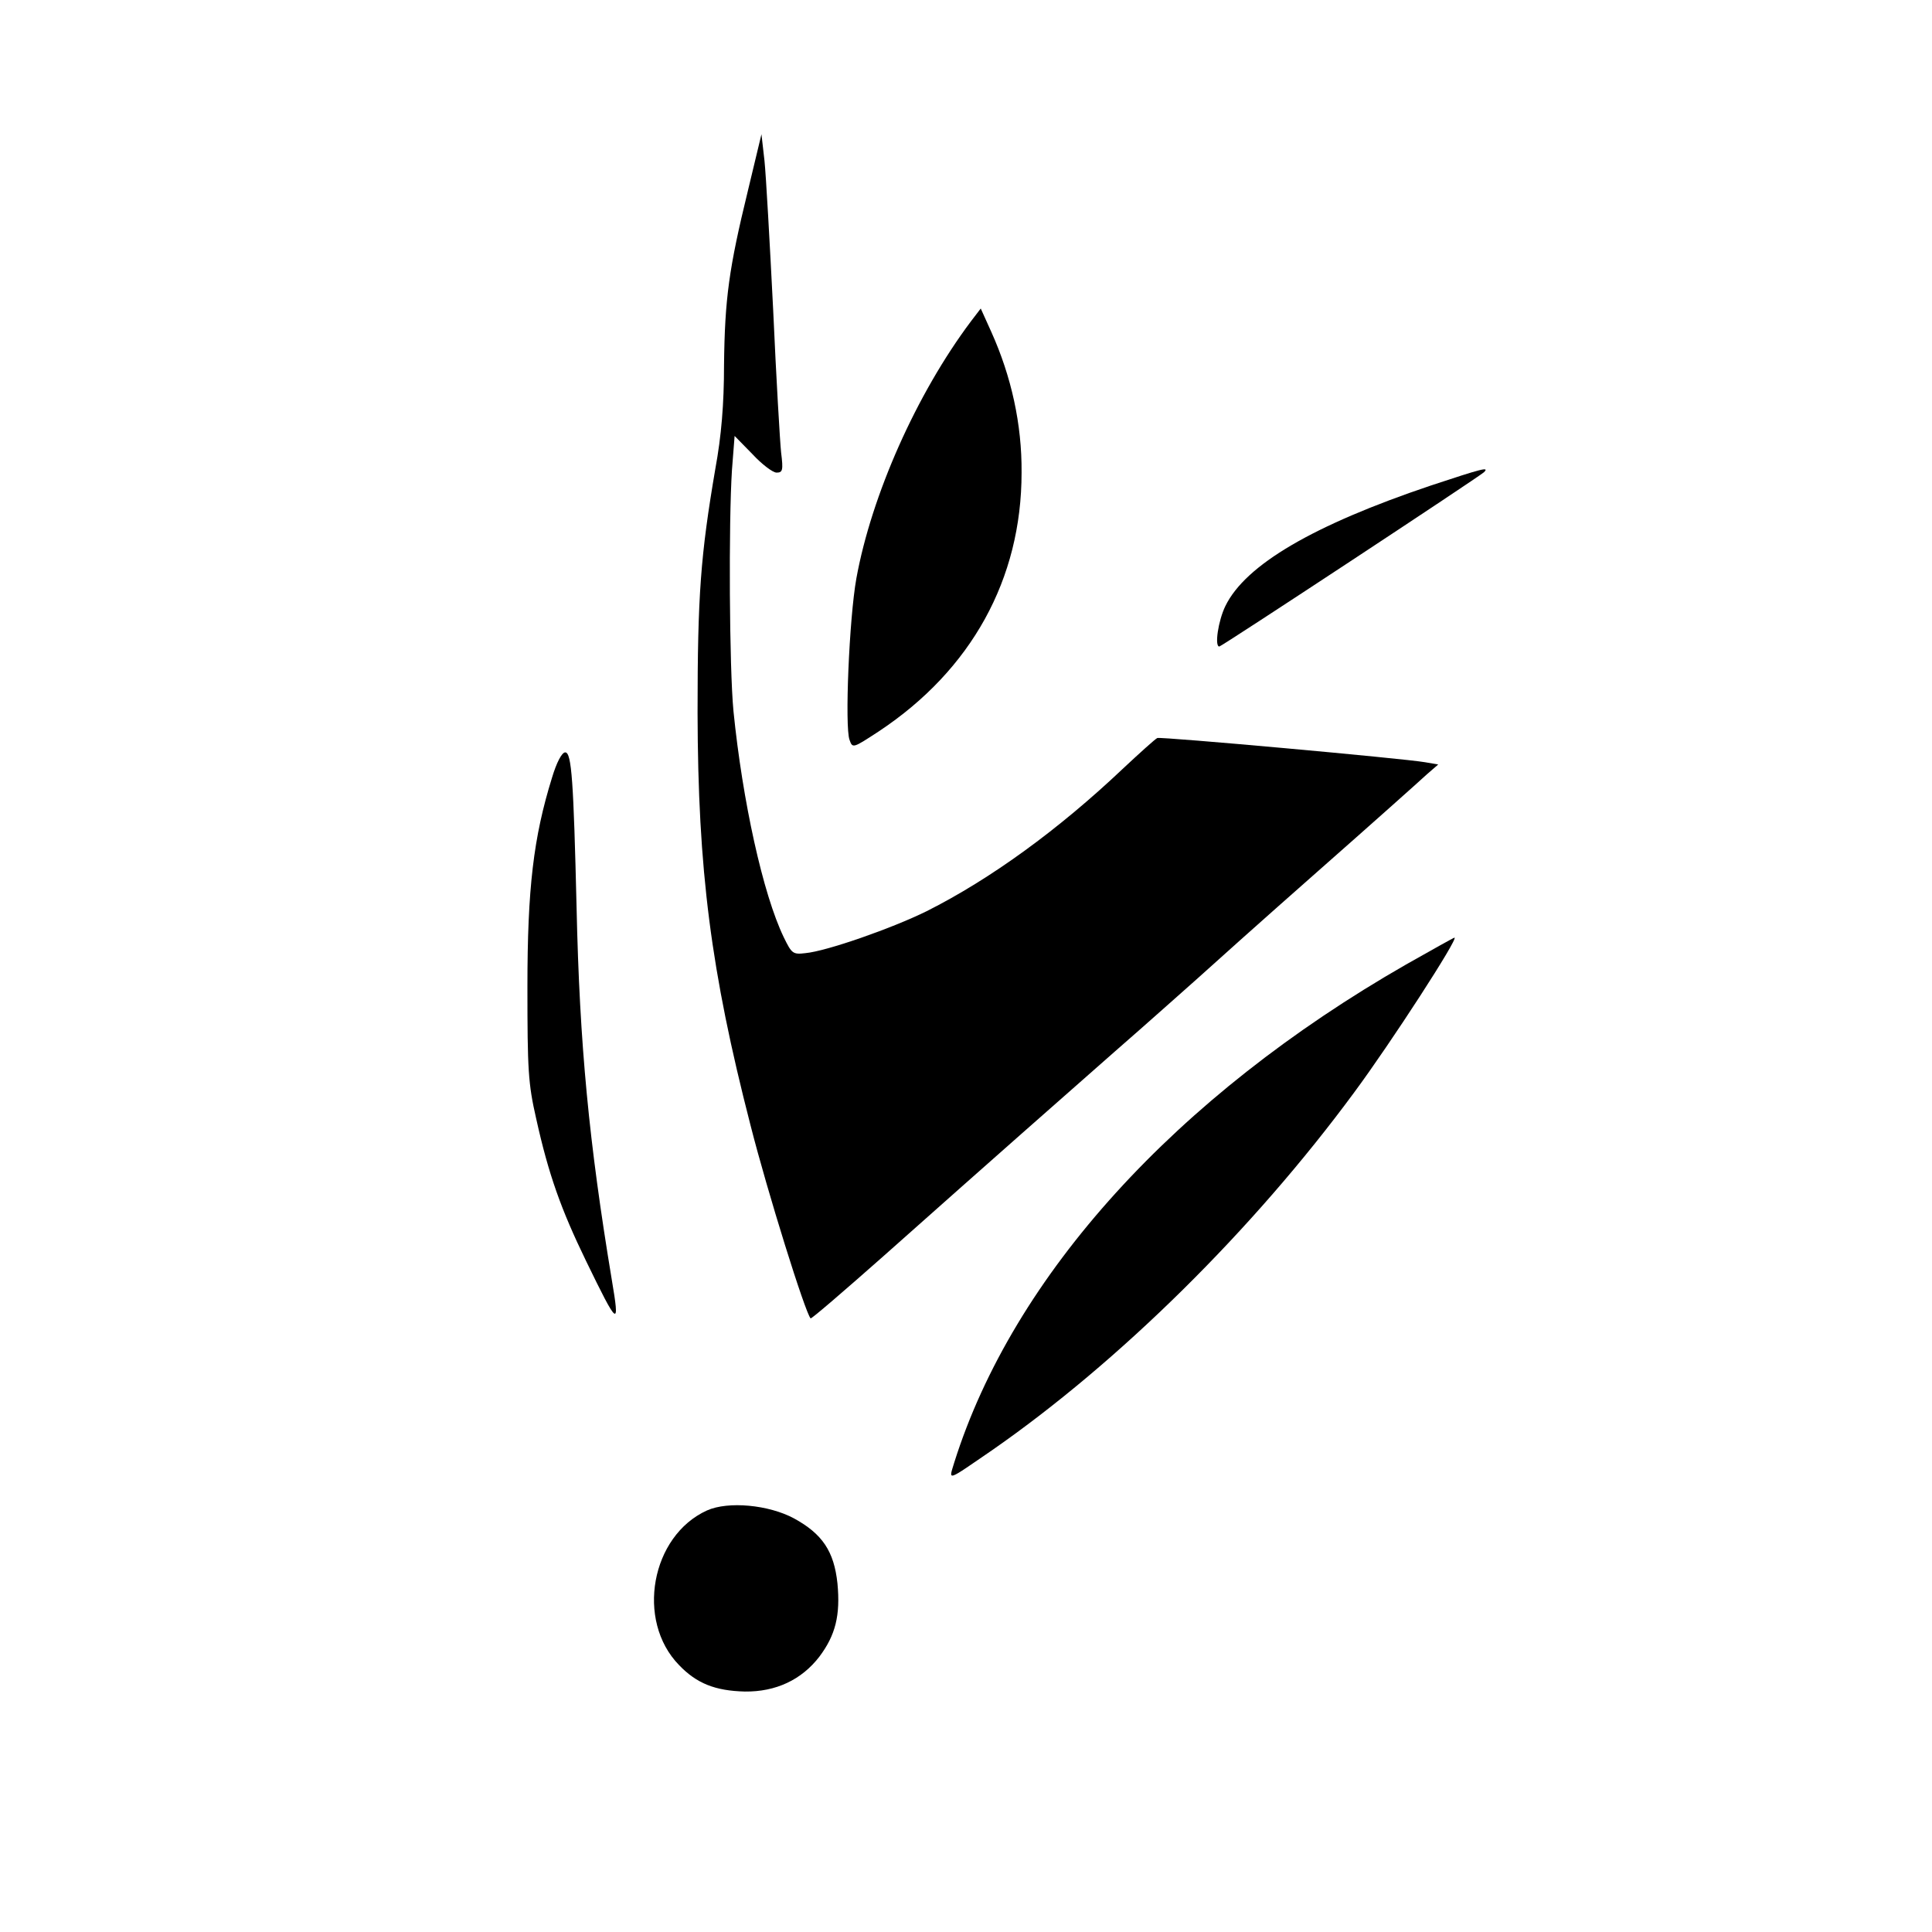 <?xml version="1.0" standalone="no"?>
<!DOCTYPE svg PUBLIC "-//W3C//DTD SVG 20010904//EN"
 "http://www.w3.org/TR/2001/REC-SVG-20010904/DTD/svg10.dtd">
<svg version="1.0" xmlns="http://www.w3.org/2000/svg"
 width="511pt" height="511pt" viewBox="0 0 511 511"
 preserveAspectRatio="xMidYMid meet">

<g transform="translate(0,511) scale(0.1,-0.1)"
fill="#000000" stroke="none">
<path d="M1978 4605 c-50 -205 -61 -285 -63 -460 0 -104 -7 -188 -23 -275 -39
-229 -47 -334 -47 -645 1 -417 35 -683 140 -1091 45 -177 145 -497 159 -511 2
-2 88 72 192 164 316 281 454 402 614 543 85 74 181 160 215 190 33 30 177
159 320 285 143 126 273 242 289 257 l30 26 -35 6 c-57 10 -699 68 -708 64 -5
-2 -46 -39 -92 -82 -169 -160 -349 -291 -518 -376 -91 -45 -265 -106 -321
-111 -33 -4 -36 -1 -57 42 -55 114 -109 360 -133 598 -11 115 -13 499 -4 638
l7 90 47 -48 c25 -27 54 -49 64 -49 16 0 18 6 12 53 -3 28 -13 198 -21 377 -9
179 -19 357 -23 395 l-8 70 -36 -150z"/>
<path d="M2568 4260 c-144 -192 -263 -460 -303 -680 -19 -106 -31 -393 -18
-427 8 -23 9 -22 78 23 244 162 377 402 377 684 1 128 -27 254 -80 372 l-28
62 -26 -34z"/>
<path d="M3785 3826 c-312 -105 -491 -210 -544 -319 -19 -39 -29 -107 -16
-107 6 0 686 448 700 461 15 15 -4 10 -140 -35z"/>
<path d="M1460 3053 c-49 -158 -65 -292 -65 -553 0 -220 2 -256 23 -348 33
-149 66 -241 132 -377 85 -175 90 -179 68 -49 -60 362 -85 619 -93 984 -8 333
-13 410 -30 410 -9 0 -23 -27 -35 -67z"/>
<path d="M3719 2559 c-609 -349 -1039 -822 -1195 -1317 -15 -50 -23 -52 101
33 335 233 689 582 957 946 97 131 277 409 265 409 -2 0 -59 -32 -128 -71z"/>
<path d="M1870 1115 c-148 -67 -189 -291 -74 -409 47 -49 96 -68 174 -70 82
-1 150 31 197 92 43 57 56 110 48 194 -9 85 -40 131 -115 172 -67 36 -174 46
-230 21z"/>
</g>
</svg>
